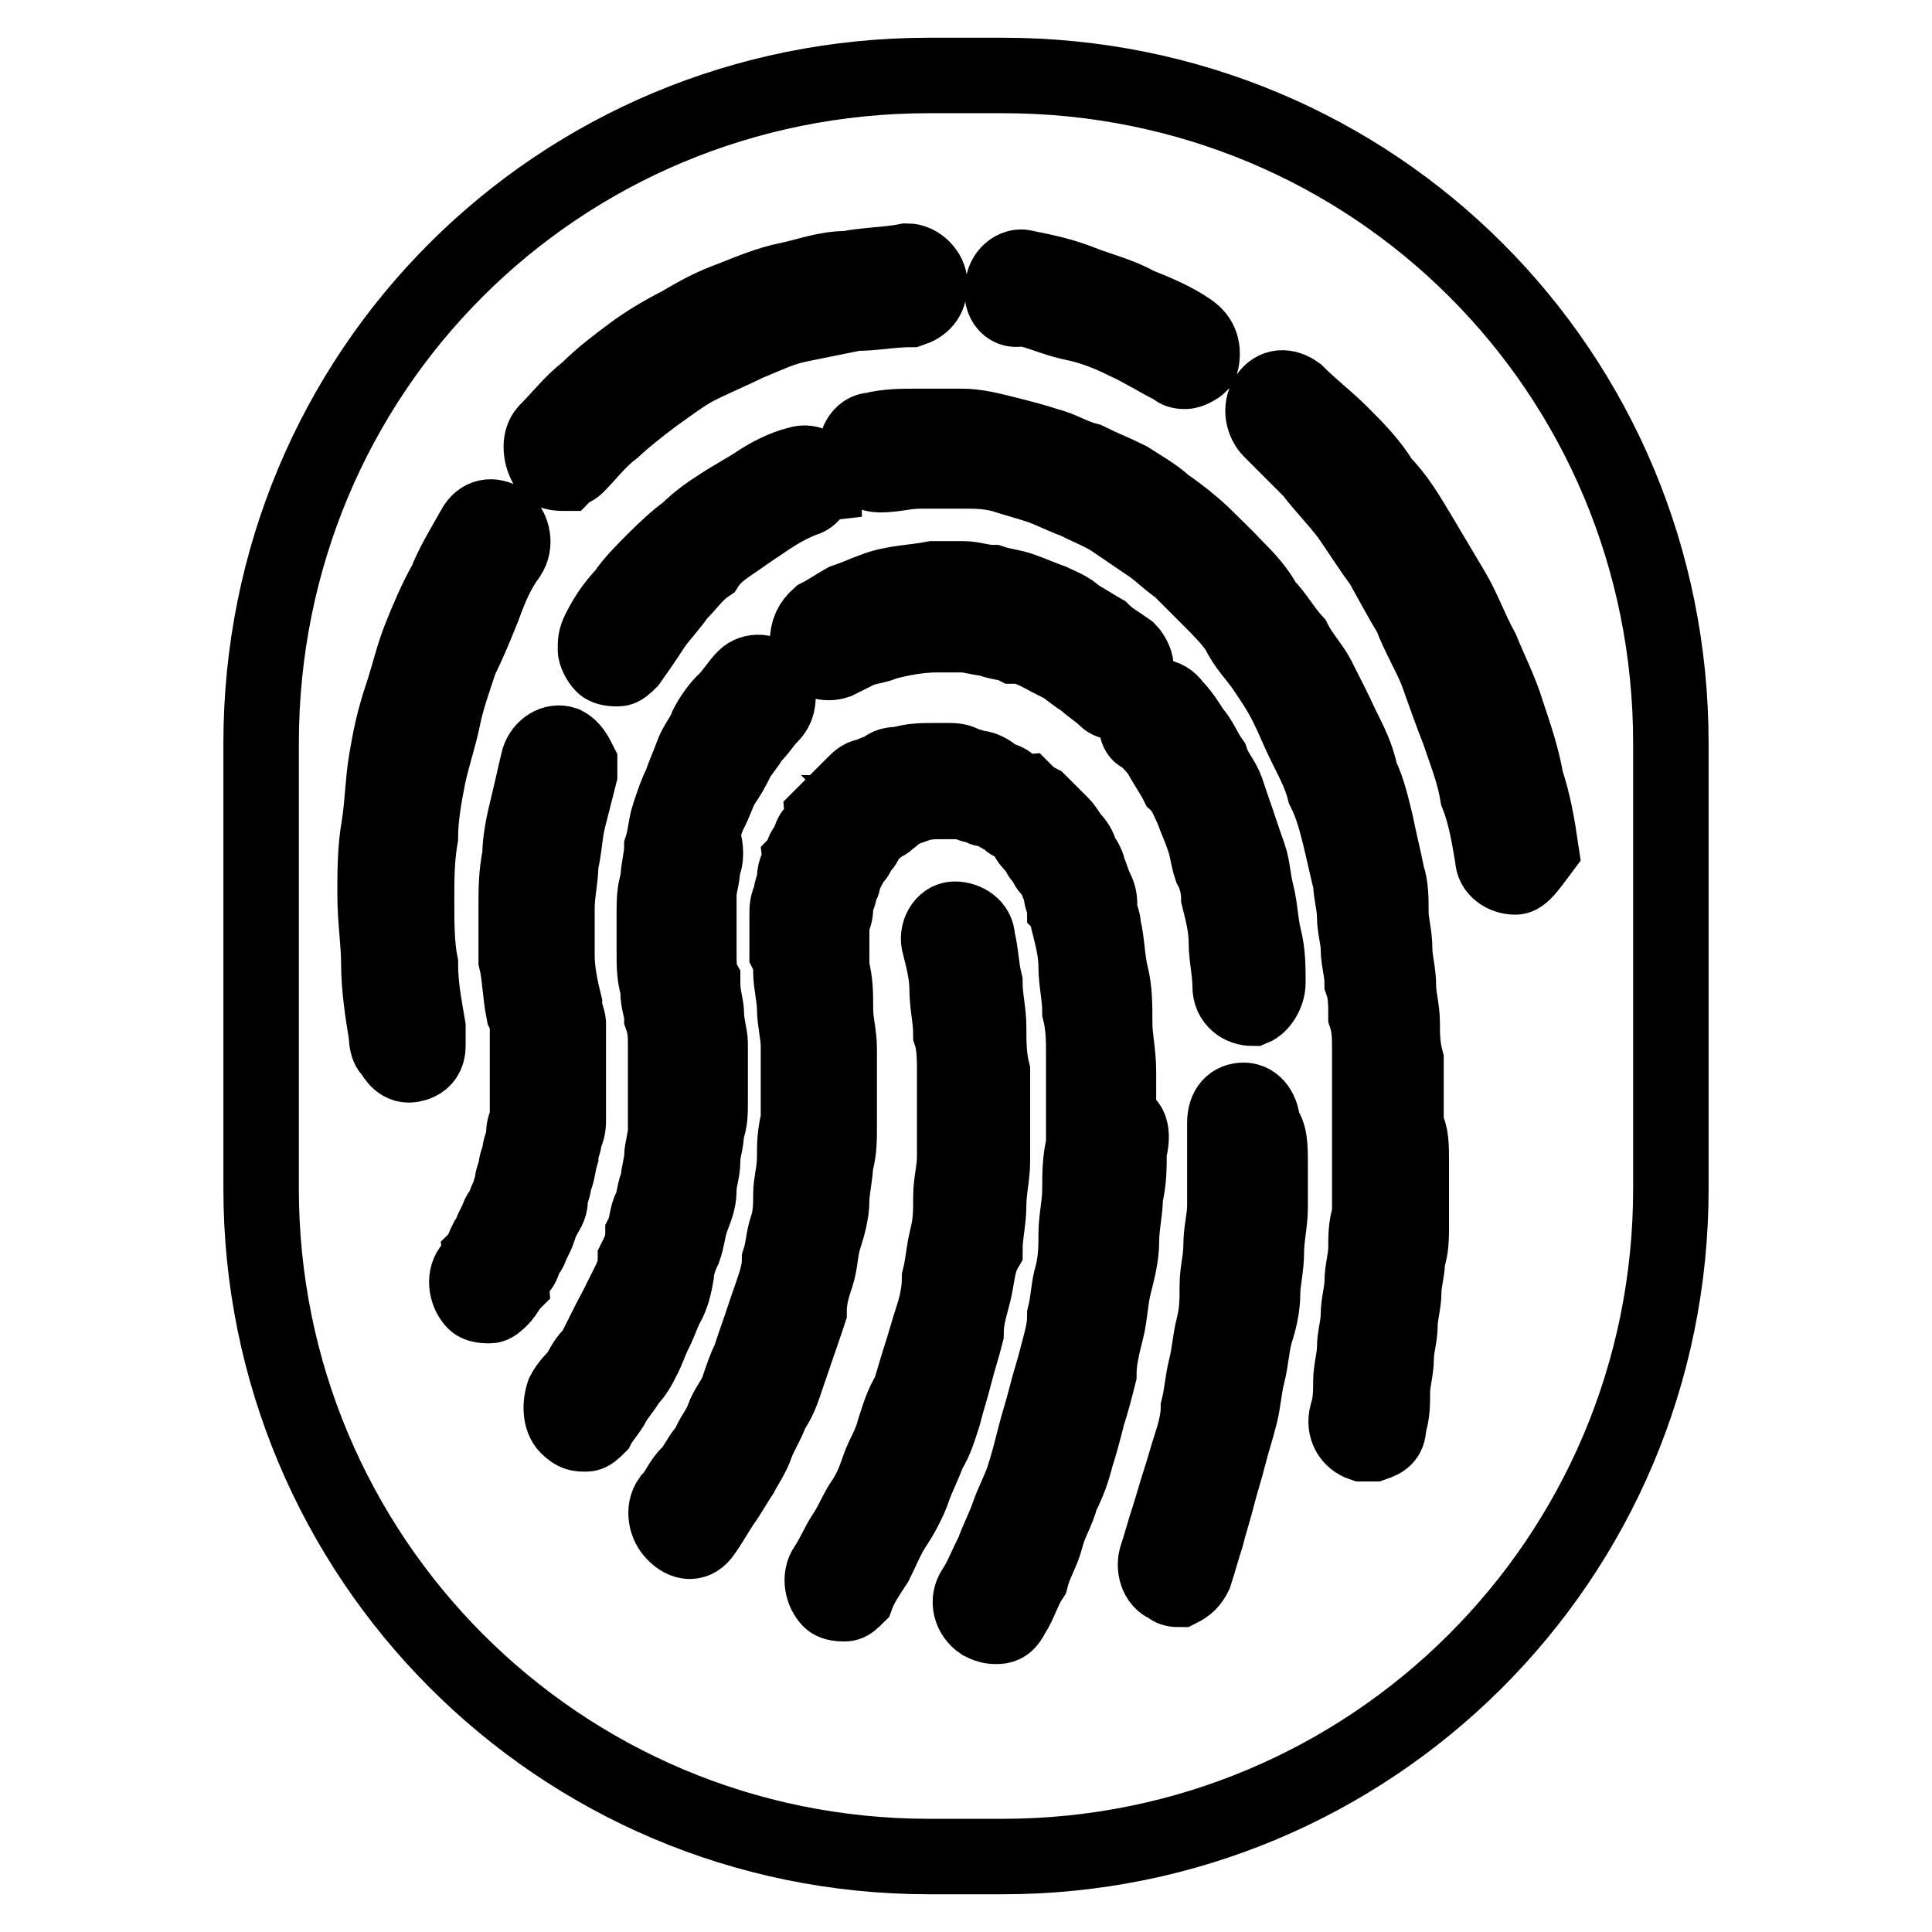 <?xml version="1.0" encoding="utf-8"?>
<!-- Svg Vector Icons : http://www.onlinewebfonts.com/icon -->
<!DOCTYPE svg PUBLIC "-//W3C//DTD SVG 1.1//EN" "http://www.w3.org/Graphics/SVG/1.1/DTD/svg11.dtd">
<svg version="1.1" xmlns="http://www.w3.org/2000/svg" xmlns:xlink="http://www.w3.org/1999/xlink" x="0px" y="0px" viewBox="0 0 256 256" enable-background="new 0 0 256 256" xml:space="preserve">
<g> <path stroke-width="10" fill-opacity="0" stroke="#000000"  d="M221.4,98.5c0-49.2-39.3-88.5-88.5-88.5h-9.8c-49.2,0-88.5,39.3-88.5,88.5v59c0,48.7,39.3,88.5,88.5,88.5 h9.8c48.7,0,88.5-39.3,88.5-88.5V98.5z M132.9,38c0-1.5,1.5-3,3-2.5c2.5,0.5,4.9,1,7.4,2c2.5,1,4.9,1.5,7.4,2.9 c2.5,1,4.9,2,6.9,3.4c1.5,1,2,2.5,1.5,4.4c-0.5,0.5-1.5,1-2,1l0,0c-0.5,0-1,0-1.5-0.5c-2-1-4.4-2.5-6.4-3.4c-2-1-4.4-2-6.9-2.5 c-2.5-0.5-4.4-1.5-6.9-2C133.9,41.5,132.4,40,132.9,38z M72.4,57.2c2-2,3.4-3.9,5.4-5.4c2-2,3.9-3.4,5.9-4.9s4.4-2.9,6.4-3.9 c2.5-1.5,4.4-2.5,6.9-3.4c2.5-1,4.9-2,7.4-2.5c2.5-0.5,4.9-1.5,7.9-1.5c2.5-0.5,5.4-0.5,7.9-1c1.5,0,3,1.5,3,3c0,2-1,2.9-2.5,3.4 c-2.5,0-4.9,0.5-7.4,0.5c-2.5,0.5-4.9,1-7.4,1.5c-2.5,0.5-4.4,1.5-6.9,2.5c-2,1-4.4,2-6.4,3c-2,1-3.9,2.5-5.9,3.9 c-2,1.5-3.9,3-5.4,4.4c-2,1.5-3.4,3.4-4.9,4.9c-0.5,0.5-1,0.5-1.5,1l0,0l0,0l0,0c-1,0-2,0-2.5-1C71.5,60.1,71.5,58.2,72.4,57.2z  M106.9,66c-1.5,0.5-3.4,1.5-4.9,2.5c-1.5,1-3,2-4.4,3c-1.5,1-3,2-3.9,3.4c-1.5,1-2.5,2.5-3.9,3.9c-1,1.5-2.5,3-3.4,4.4s-2,3-3,4.4 c-0.5,0.5-1,1-1.5,1l0,0c-0.5,0-1.5,0-2-0.5c-0.5-0.5-1-1.5-1-2c0-1,0-1.5,0.5-2.5c1-2,2-3.4,3.4-4.9c1-1.5,2.5-3,3.9-4.4 c1.5-1.5,3-2.9,4.4-3.9c1.5-1.5,3-2.5,4.4-3.4c1.5-1,3.4-2,4.9-3c1.5-1,3.4-2,5.4-2.5c1.5-0.5,3,0.5,3.4,2v0.5 C108.3,64.1,107.8,65.6,106.9,66z M58.7,95.1c-0.5,2.5-1.5,5.4-2,7.9c-0.5,2.5-1,5.4-1,7.9c-0.5,3-0.5,5.4-0.5,8.4s0,5.9,0.5,8.4 c0,3,0.5,5.4,1,8.4v0.5c0,0,0,1.5,0,2c0,2.5-2.5,2.5-2.5,2.5c-1.5,0-2-1.5-2.5-2c-0.5-0.5-0.5-2-0.5-2c-0.5-3-1-6.4-1-9.3 c0-2.9-0.5-5.9-0.5-9.3c0-2.9,0-5.9,0.5-8.8c0.5-3,0.5-5.9,1-8.9c0.5-3,1-5.4,2-8.4c1-3,1.5-5.4,2.5-7.9s2-4.9,3.4-7.4 c1-2.5,2.5-4.9,3.9-7.4c1-1.5,2.5-1.5,3.9-0.5c1,1,1.5,2.9,0.5,4.4c-1.5,2-2.5,4.4-3.4,6.9c-1,2.5-2,4.9-3,6.9 C60.1,90.1,59.2,92.6,58.7,95.1z M73.4,156.5c0,1-0.5,1.5-0.5,2.5s-0.5,1.5-1,2.5c-0.5,1-0.5,1.5-1,2.5c-0.5,0.5-0.5,1.5-1,2 c-0.5,0.5-0.5,1.5-1,2c-0.5,0.5-1,1.5-1,2c-0.5,0.5-1,1.5-1.5,2c-0.5,0.5-1,1-1.5,1l0,0c-0.5,0-1.5,0-2-0.5c-1-1-1.5-3-0.5-4.4 c0.5-0.5,1-1,1-1.5c0.5-0.5,0.5-1,1-2c0.5-0.5,0.5-1,1-2c0.5-0.5,0.5-1.5,1-2c0.5-0.5,0.5-1.5,1-2c0-0.5,0.5-1.5,0.5-2 c0-0.5,0.5-1.5,0.5-2c0-0.5,0.5-1.5,0.5-2c0-0.5,0.5-1.5,0.5-2s0-1.5,0.5-2c0-0.5,0-1.5,0-2s0-1.5,0-2.5c0-1,0-1.5,0-2.5 s0-1.5,0-2.5c0-1,0-1.5,0-2.5c0-1,0-1.5-0.5-2.5l0,0l0,0c-0.5-2.5-0.5-4.9-1-6.9c0-2.5,0-4.4,0-6.9c0-2.5,0-4.4,0.5-6.9 c0-2,0.5-4.4,1-6.4c0.5-2,1-4.4,1.5-6.4c0.5-1.5,2-2.5,3.4-2c1,0.5,1.5,1.5,2,2.5c0,0.5,0,1,0,1.5c-0.5,2-1,3.9-1.5,5.9 c-0.5,2-0.5,3.9-1,5.9c0,2-0.5,3.9-0.5,5.9s0,4.4,0,6.4c0,2,0.5,4.4,1,6.4l0,0l0,0c0,1,0.5,2,0.5,2.5c0,1,0,2,0,2.5c0,1,0,2,0,2.5 c0,1,0,2,0,2.5c0,1,0,1.5,0,2.5s0,1.5,0,2.5c0,1,0,1.5-0.5,2.5c0,1-0.5,1.5-0.5,2.5C73.9,154.5,73.9,155.5,73.4,156.5z M88.2,173.2 c-0.5,1-1,2.5-1.5,3.4c-0.5,1-1,2.5-1.5,3.4c-0.5,1-1,2-2,3c-0.5,1-1.5,2-2,3c-0.5,1-1.5,2-2,3c-0.5,0.5-1,1-1.5,1l0,0 c-1,0-1.5,0-2.5-1c-1-1-1-3-0.5-4.4c0.5-1,1.5-2,2-2.5c0.5-1,1-2,2-2.9c0.5-1,1-2,1.5-3c0.5-1,1-2,1.5-2.9c0.5-1,1-2,1.5-3 c0.5-1,1-2,1-3.4c0.5-1,1-2,1-3.4c0.5-1,0.5-2.5,1-3.4c0.5-1,0.5-2.5,1-3.4c0-1,0.5-2.5,0.5-3.4c0-1,0.5-2.5,0.5-3.4 c0-1,0-2.5,0-3.4s0-2.5,0-3.9c0-1.5,0-2.5,0-3.9c0-1.5,0-2.5-0.5-3.9c0-1-0.5-2-0.5-3.4v-0.5c-0.5-1.5-0.5-3-0.5-4.9 c0-1.5,0-2.9,0-4.9c0-1.5,0-3,0.5-4.4c0-1.5,0.5-3,0.5-4.4c0.5-1.5,0.5-3,1-4.4c0.5-1.5,1-3,1.5-3.9c0.5-1.5,1-2.5,1.5-3.9 c0.5-1.5,1.5-2.5,2-3.9c0.5-1,1.5-2.5,2.5-3.4c1-1,1.5-2,2.5-3c1-1,3-1,3.9,0.5c0.5,0.5,0.5,1,0.5,1.5c0,1,0,2-1,3 c-1,1-1.5,2-2.5,2.9c-0.5,1-1.5,2-2,3c-0.5,1-1,2-2,3.4c-0.5,1-1,2.5-1.5,3.4c-0.5,1-1,2.5-1,3.4c0.5,1.5,0.5,3,0,3.9 c0,1.5-0.5,2.5-0.5,3.9s0,2.5,0,3.9s0,3,0,3.9c0,1,0,2.5,0.5,3.4v0.5c0,1.5,0.5,3,0.5,3.9c0,1.5,0.5,3,0.5,3.9c0,1.5,0,3,0,3.9 c0,1.5,0,3,0,3.9c0,1.5,0,2.5-0.5,3.9c0,1.5-0.5,2.5-0.5,3.9c0,1.5-0.5,2.5-0.5,3.9c0,1.5-0.5,2.5-1,3.9c-0.5,1.5-0.5,2.5-1,3.9 c-0.5,1-1,2.5-1,3.4C89.2,171.3,88.7,172.3,88.2,173.2z M129,171.3c-0.5,2-1,3.4-1,5.4c-0.5,2-1,3.4-1.5,5.4c-0.5,2-1,3.4-1.5,5.4 c-0.5,1.5-1,3.4-2,4.9c-0.5,1.5-1.5,3.4-2,4.9c-0.5,1.5-1.5,3.4-2.5,4.9c-1,1.5-1.5,2.9-2.5,4.9c-1,1.5-2,3-2.5,4.4 c-0.5,0.5-1,1-1.5,1s-1.5,0-2-0.5c-1-1-1.5-3-0.5-4.4c1-1.5,1.5-2.9,2.5-4.4c1-1.5,1.5-3,2.5-4.4c1-1.5,1.5-3,2-4.4 c0.5-1.5,1.5-2.9,2-4.9c0.5-1.5,1-3.4,2-4.9c0.5-1.5,1-3.4,1.5-4.9c0.5-1.5,1-3.4,1.5-4.9c0.5-1.5,1-3.4,1-5.4c0.5-2,0.5-3.4,1-5.4 c0.5-2,0.5-3.4,0.5-5.4c0-2,0.5-3.4,0.5-5.4c0-2,0-3.4,0-5.4c0-2,0-3.9,0-5.4c0-2,0-3.9-0.5-5.4c0-2-0.5-3.9-0.5-5.9 c0-2-0.5-3.9-1-5.9c-0.5-1.5,0.5-3.4,2-3.4s3,1,3,2.5c0.5,2,0.5,3.9,1,5.9c0,2,0.5,3.9,0.5,5.9c0,2,0,3.9,0.5,5.9c0,2,0,3.9,0,5.9 c0,2,0,3.9,0,5.9c0,2-0.5,3.9-0.5,5.9c0,2-0.5,3.9-0.5,5.9C129.5,167.3,129.5,169.3,129,171.3z M149.6,152.6c0,2,0,3.9-0.5,5.9 c0,2-0.5,3.9-0.5,5.9s-0.5,3.9-1,5.9s-0.5,3.9-1,5.9c-0.5,2-1,3.9-1,5.9c-0.5,2-1,3.9-1.5,5.4c-0.5,2-1,3.9-1.5,5.4 c-0.5,2-1,3.4-2,5.4c-0.5,2-1.5,3.4-2,5.4c-0.5,2-1.5,3.4-2,5.4c-1,1.5-1.5,3.4-2.5,4.9c-0.5,1-1,1.5-2,1.5c-0.5,0-1,0-2-0.5 c-1.5-1-2-2.9-1-4.4c1-1.5,1.5-3,2.5-4.9c0.5-1.5,1.5-3.4,2-4.9c0.5-1.5,1.5-3.4,2-4.9c0.5-1.5,1-3.4,1.5-5.4s1-3.4,1.5-5.4 c0.5-2,1-3.4,1.5-5.4c0.5-2,1-3.4,1-5.4c0.5-2,0.5-3.9,1-5.4c0.5-2,0.5-3.9,0.5-5.4c0-2,0.5-3.9,0.5-5.9c0-2,0-3.9,0.5-5.9 c0-2,0-3.9,0-5.9s0-3.9,0-5.9s0-3.9-0.5-5.9c0-2-0.5-3.9-0.5-5.9c0-2-0.5-3.9-1-5.9l0,0l0,0c0-0.5,0-1.5-0.5-2c0-0.5-0.5-1-0.5-2 c0-0.5-0.5-1-0.5-1.5c0-0.5-0.5-1-1-1.5c-0.5-0.5-0.5-1-1-1.5c-0.5-0.5-0.5-1-1-1.5c-0.5-0.5-1-1-1-1.5c-0.5-0.5-1-1-1-1 c-0.5-0.5-1-0.5-1.5-1c-0.5-0.5-1-0.5-1.5-1c-0.5-0.5-1-0.5-1.5-0.5s-1-0.5-1.5-0.5s-1-0.5-1.5-0.5s-1,0-1.5,0c-0.5,0-1,0-1.5,0 c-1,0-2,0-3.4,0.5c-0.5,0-1,0.5-1.5,0.5c-0.5,0-1,0.5-1.5,0.5c0.5,0.5,0,0.5-0.5,1c-0.5,0.5-1,0.5-1.5,1s-1,0.5-1,1 c-0.5,0.5-0.5,1-1,1.5c-0.5,0.5-0.5,1-1,1.5c-0.5,0.5-0.5,1-1,1.5c0,0.5-0.5,1-0.5,1.5c0,0.5-0.5,1-0.5,1.5s-0.5,1-0.5,2 c0,0.5,0,1-0.5,2c0,0.5,0,1,0,2c0,0.5,0,1.5,0,2s0,1.5,0,2l0,0l0,0c0.5,2,0.5,3.4,0.5,5.4c0,2,0.5,3.4,0.5,5.4c0,2,0,3.4,0,5.4 c0,1.5,0,3.4,0,4.9c0,1.5,0,3.4-0.5,4.9c0,1.5-0.5,3.4-0.5,4.9c0,1.5-0.5,3.4-1,4.9c-0.5,1.5-0.5,3.4-1,4.9c-0.5,1.5-1,3-1,4.9 c-0.5,1.5-1,3-1.5,4.4c-0.5,1.5-1,2.9-1.5,4.4c-0.5,1.5-1,3-2,4.4c-0.5,1.5-1.5,3-2,4.4c-0.5,1.5-1.5,2.9-2,3.9 c-1,1.5-1.5,2.5-2.5,3.9c-1,1.5-1.5,2.5-2.5,3.9c-1,1.5-2.5,1.5-3.9,0c-1-1-1.5-3-0.5-4.4c1-1,1.5-2.5,2.5-3.4c1-1,1.5-2.5,2.5-3.4 c0.5-1.5,1.5-2.5,2-3.9c0.5-1.5,1.5-2.5,2-3.9c0.5-1.5,1-3,1.5-3.9c0.5-1.5,1-3,1.5-4.4c0.5-1.5,1-3,1.5-4.4c0.5-1.5,1-2.9,1-4.4 c0.5-1.5,0.5-3,1-4.4c0.5-1.5,0.5-3,0.5-4.4c0-1.5,0.5-2.9,0.5-4.9c0-1.5,0-2.9,0.5-4.9c0-1.5,0-3.4,0-4.9c0-1.5,0-3.4,0-4.9 c0-1.5-0.5-3.4-0.5-4.9c0-1.5-0.5-3.4-0.5-4.9l0,0l0,0c0-1,0-1.5-0.5-2.5c0-1,0-1.5,0-2.5c0-1,0-1.5,0-2.5s0-1.5,0.5-2.5 c0-1,0.5-1.5,0.5-2.5c0-1,0.5-1.5,0.5-2c0.5-0.5,0.5-1.5,1-2c0.5-0.5,0.5-1.5,1-2c0.5-0.5,1-1.5,1-2c0.5-0.5,1-1,1.5-1.5 s1-1,1.5-1.5s1-1,1.5-1.5s1-1,2-1c0.5-0.5,1.5-0.5,2-1c0.5-0.5,1.5-0.5,2-0.5c1.5-0.5,3-0.5,4.4-0.5c0.5,0,1.5,0,2,0 c0.5,0,1.5,0,2,0.5c0.5,0,1.5,0.5,2,0.5s1.5,0.5,2,1c0.5,0.5,1.5,0.5,2,1c0.5,0.5,1.5,1,2,1c0.5,0.5,1,1,2,1.5c0.5,0.5,1,1,1.5,1.5 c0.5,0.5,1,1,1.5,1.5c0.5,0.5,1,1.5,1.5,2c0.5,0.5,1,1.5,1,2c0.5,0.5,1,1.5,1,2c0.5,1,0.5,1.5,1,2.5c0.5,1,0.5,1.5,0.5,2.5 s0.5,1.5,0.5,2.5l0,0l0,0c0.5,2,0.5,4.4,1,6.4c0.5,2,0.5,3.9,0.5,6.4c0,2,0.5,3.9,0.5,6.4c0,2,0,3.9,0,6.4 C150.1,148.6,150.1,150.6,149.6,152.6z M150.1,92.1c-0.5,0.5-1,1-1.5,1l0,0l0,0l0,0c-0.5,0-1.5,0-2-0.5c-1-1-2-1.5-3-2.5 c-1-0.5-2-1.5-2.9-2c-1-0.5-2-1-2.9-1.5c-1-0.5-2-1-3.4-1c-1-0.5-2.5-0.5-3.4-1c-1,0-2.5-0.5-3.4-0.5s-2.5,0-3.4,0 c-2.5,0-4.9,0.5-6.9,1c-1,0.5-2,0.5-3.4,1c-1,0.5-2,1-3,1.5c-1.5,0.5-3,0-3.4-1.5c0-0.5,0-0.5-0.5-1c0-1.5,0.5-2.5,1.5-3.4 c1-0.5,2.5-1.5,3.4-2c1.5-0.5,2.5-1,3.9-1.5c2.5-1,5.4-1,7.9-1.5c1.5,0,2.5,0,3.9,0s2.5,0.5,3.9,0.5c1.5,0.5,2.5,0.5,3.9,1 s2.5,1,3.9,1.5c1,0.5,2.5,1,3.4,2c1,0.5,2.5,1.5,3.4,2c1,1,2,1.5,3.4,2.5c0.5,0.5,1,1.5,1,2C150.6,90.6,150.6,91.1,150.1,92.1z  M150.6,96c0-1,0-2,1-3c1-1,2.9-1,3.9,0.5c1,1,2,2.5,2.5,3.4c1,1,1.5,2.5,2.5,3.9c0.5,1.5,1.5,2.5,2,3.9c0.5,1.5,1,3,1.5,4.4 c0.5,1.5,1,3,1.5,4.4s0.5,3,1,4.9l0,0l0,0c0.5,2,0.5,3.9,1,5.9c0.5,2,0.5,3.9,0.5,5.9c0,1.5-1,3-2,3.4l0,0l0,0c-1.5,0-3-1-3-2.9 c0-2-0.5-3.9-0.5-5.9c0-2-0.5-3.9-1-5.9l0,0l0,0c0-1.5-0.5-3-1-3.9c-0.5-1.5-0.5-2.5-1-3.9c-0.5-1.5-1-2.5-1.5-3.9 c-0.5-1-1-2.5-2-3.4c-0.5-1-1.5-2.5-2-3.4c-0.5-1-1.5-2-2.5-3C151.1,97.5,150.6,97,150.6,96z M168.3,154.1c0,2,0,3.9,0,5.9 s-0.5,3.9-0.5,5.9c0,2-0.5,3.9-0.5,5.4c0,2-0.5,3.9-1,5.4c-0.5,2-0.5,3.4-1,5.4c-0.5,2-0.5,3.4-1,5.4c-0.5,2-1,3.4-1.5,5.4 c-0.5,2-1,3.4-1.5,5.4c-0.5,2-1,3.4-1.5,5.4c-0.5,1.5-1,3.4-1.5,4.9c-0.5,1-1,1.5-2,2l0,0l0,0l0,0c-0.5,0-1,0-1.5-0.5 c-1.5-0.5-2-2.5-1.5-3.9c0.5-1.5,1-3.4,1.5-4.9c0.5-1.5,1-3.4,1.5-4.9c0.5-1.5,1-3.4,1.5-4.9c0.5-1.5,1-3.4,1-4.9 c0.5-2,0.5-3.4,1-5.4c0.5-2,0.5-3.4,1-5.4c0.5-2,0.5-3.4,0.5-5.4s0.5-3.4,0.5-5.4s0.5-3.4,0.5-5.4c0-2,0-3.4,0-5.4c0-2,0-3.9,0-5.4 c0-2,1-3,2.5-3c1.5,0,2.5,1.5,2.5,3.4C168.3,150.1,168.3,152.1,168.3,154.1z M187,153.6c0,1.5,0,3,0,4.4c0,1.5,0,3,0,4.4 c0,1.5,0,3-0.5,4.4c0,1.5-0.5,3-0.5,4.4c0,1.5-0.5,3-0.5,4.4c0,1.5-0.5,2.9-0.5,4.4c0,1.5-0.5,3-0.5,4.4c0,1.5,0,3-0.5,4.4 c0,1.5-0.5,2-2,2.5l0,0c0,0-1,0-1.5,0c-1.5-0.5-2.5-2-2-3.9c0.5-1.5,0.5-3,0.5-4.4c0-1.5,0.5-3,0.5-4.4c0-1.5,0.5-2.9,0.5-4.4 c0-1.5,0.5-3,0.5-4.4c0-1.5,0.5-3,0.5-4.4c0-1.5,0-3,0.5-4.4c0-1.5,0-3,0-4.4c0-1.5,0-3,0-4.4c0-1.5,0-2.9,0-4.4c0-1.5,0-3,0-4.4 c0-1.5,0-3,0-4.4c0-1.5,0-2.9-0.5-4.4c0-1.5,0-3-0.5-4.4c0-1.5-0.5-3-0.5-4.4s-0.5-2.9-0.5-4.4s-0.5-3-0.5-4.4l0,0l0,0 c-0.5-2-1-4.4-1.5-6.4c-0.5-2-1-3.9-2-5.9c-0.5-2-1.5-3.9-2.5-5.9c-1-2-1.5-3.4-2.5-5.4c-1-2-2-3.4-3-4.9c-1-1.5-2.5-2.9-3.4-4.9 c-1-1.5-2.5-3-3.9-4.4s-2.5-2.5-3.9-3.9c-1.5-1-2.9-2.5-4.4-3.4c-1.5-1-2.9-2-4.4-3c-1.5-1-3-1.5-4.9-2.5c-1.5-0.5-3.4-1.5-4.9-2 c-1.5-0.5-3.4-1-4.9-1.5c-2-0.5-3.4-0.5-5.4-0.5c-2,0-3.4,0-5.4,0c-2,0-3.4,0.5-5.4,0.5c-1.5,0-3-1-3-2.5c-0.5-1.5,0.5-3.4,2-3.4 c2-0.5,3.9-0.5,5.9-0.5c2,0,3.9,0,5.9,0c2,0,3.9,0.5,5.9,1c2,0.5,3.9,1,5.4,1.5c2,0.5,3.4,1.5,5.4,2c2,1,3.4,1.5,5.4,2.5 c1.5,1,3.4,2,4.9,3.4c1.5,1,3.4,2.5,4.9,3.9c1.5,1.5,3,2.9,4.4,4.4c1.5,1.5,2.9,3,3.9,4.9c1.5,1.5,2.5,3.4,3.9,4.9 c1,2,2.5,3.4,3.4,5.4c1,2,2,3.9,2.9,5.9c1,2,2,3.9,2.5,6.4c1,2,1.5,4.4,2,6.4c0.5,2.5,1,4.4,1.5,6.9l0,0l0,0c0.5,1.5,0.5,3,0.5,4.9 c0,1.5,0.5,2.9,0.5,4.9c0,1.5,0.5,3,0.5,4.9c0,1.5,0.5,3,0.5,4.9c0,1.5,0,3,0.5,4.9c0,1.5,0,3,0,4.4c0,1.5,0,3,0,4.4 C187,150.1,187,152.1,187,153.6z M200.8,116.2c-1.5,0-3-1-3-2.5c-0.5-3-1-5.9-2-8.4c-0.5-3-1.5-5.4-2.5-8.4c-1-2.5-2-5.4-2.9-7.9 c-1-2.5-2.5-4.9-3.4-7.4c-1.5-2.5-2.5-4.4-3.9-6.9c-1.5-2-3-4.4-4.4-6.4c-1.5-2-3.4-3.9-4.9-5.9c-2-2-3.4-3.4-5.4-5.4 c-1-1-1.5-2.9-0.5-4.4c1-1.5,2.5-1.5,3.9-0.5c2,2,3.9,3.4,5.9,5.4c2,2,3.9,3.9,5.4,6.4c2,2,3.4,4.4,4.9,6.9 c1.5,2.5,2.9,4.9,4.4,7.4c1.5,2.5,2.5,5.4,3.9,7.9c1,2.5,2.5,5.4,3.4,8.4c1,3,2,5.9,2.5,8.9c1,3,1.5,5.9,2,9.3 C202.7,114.7,201.7,116.2,200.8,116.2z"/></g>
</svg>